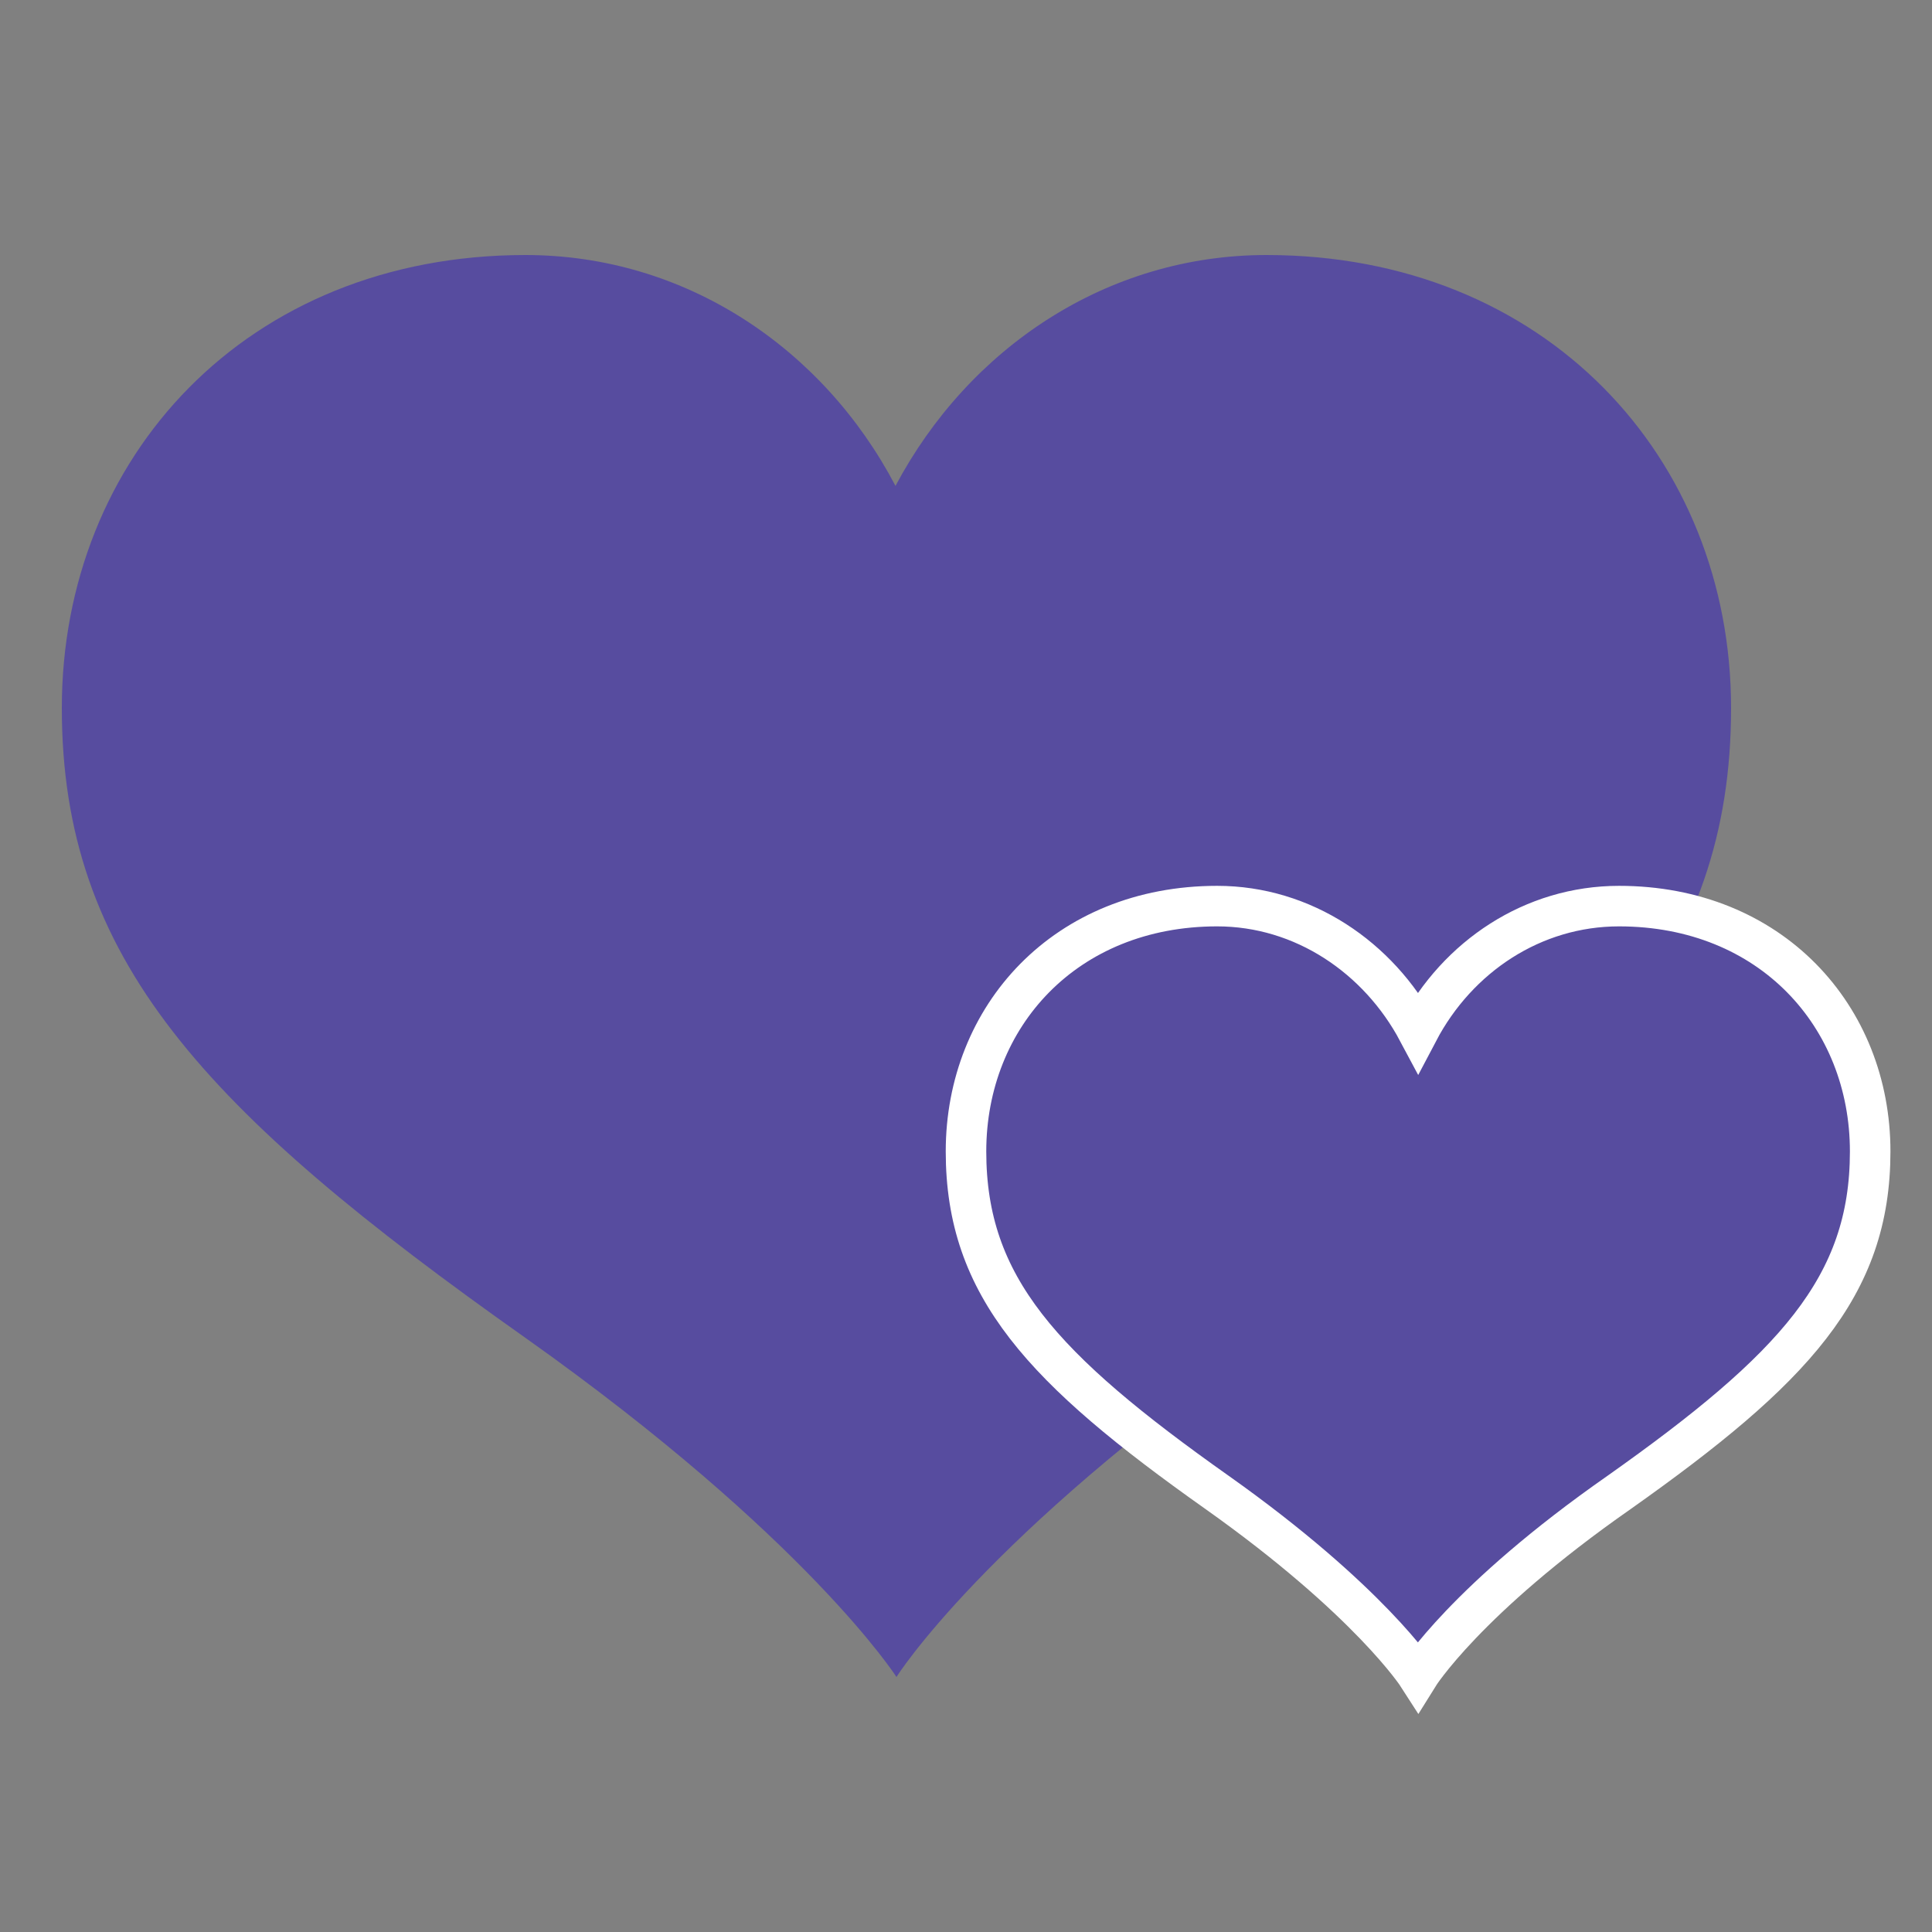 <?xml version="1.0" encoding="utf-8"?>
<!-- Generator: Adobe Illustrator 17.0.0, SVG Export Plug-In . SVG Version: 6.00 Build 0)  -->
<!DOCTYPE svg PUBLIC "-//W3C//DTD SVG 1.1//EN" "http://www.w3.org/Graphics/SVG/1.1/DTD/svg11.dtd">
<svg version="1.1" id="Layer_1" xmlns="http://www.w3.org/2000/svg" xmlns:xlink="http://www.w3.org/1999/xlink" x="0px" y="0px"
	 width="143px" height="143px" viewBox="0 0 143 143" enable-background="new 0 0 143 143" xml:space="preserve">
<rect x="0" y="0" width="143" height="143" fill="#808080" stroke="none"/>
<path fill="#574C9F" d="M93.737,18.876c-11.798,0-22.022,6.864-27.456,17.088C60.918,25.74,50.694,18.876,38.896,18.876
	c-20.663,0-34.32,15.015-34.32,33.534s10.439,29.744,34.32,46.618c20.878,14.8,27.456,25.097,27.456,25.097
	s6.507-10.368,27.456-25.097c23.881-16.874,34.32-28.1,34.32-46.618C128.128,33.891,114.4,18.876,93.737,18.876z"/>
<path fill="#574C9F" stroke="#FFFFFF" stroke-width="3" stroke-miterlimit="10" d="M119.834,67.067
	c-6.363,0-11.94,3.718-14.872,9.295c-2.932-5.506-8.508-9.295-14.872-9.295c-11.225,0-18.59,8.151-18.59,18.161
	c0,10.01,5.648,16.088,18.59,25.24c11.297,8.008,14.872,13.585,14.872,13.585s3.503-5.648,14.872-13.585
	c12.941-9.152,18.59-15.23,18.59-25.24S131.059,67.067,119.834,67.067z"/>
</svg>
